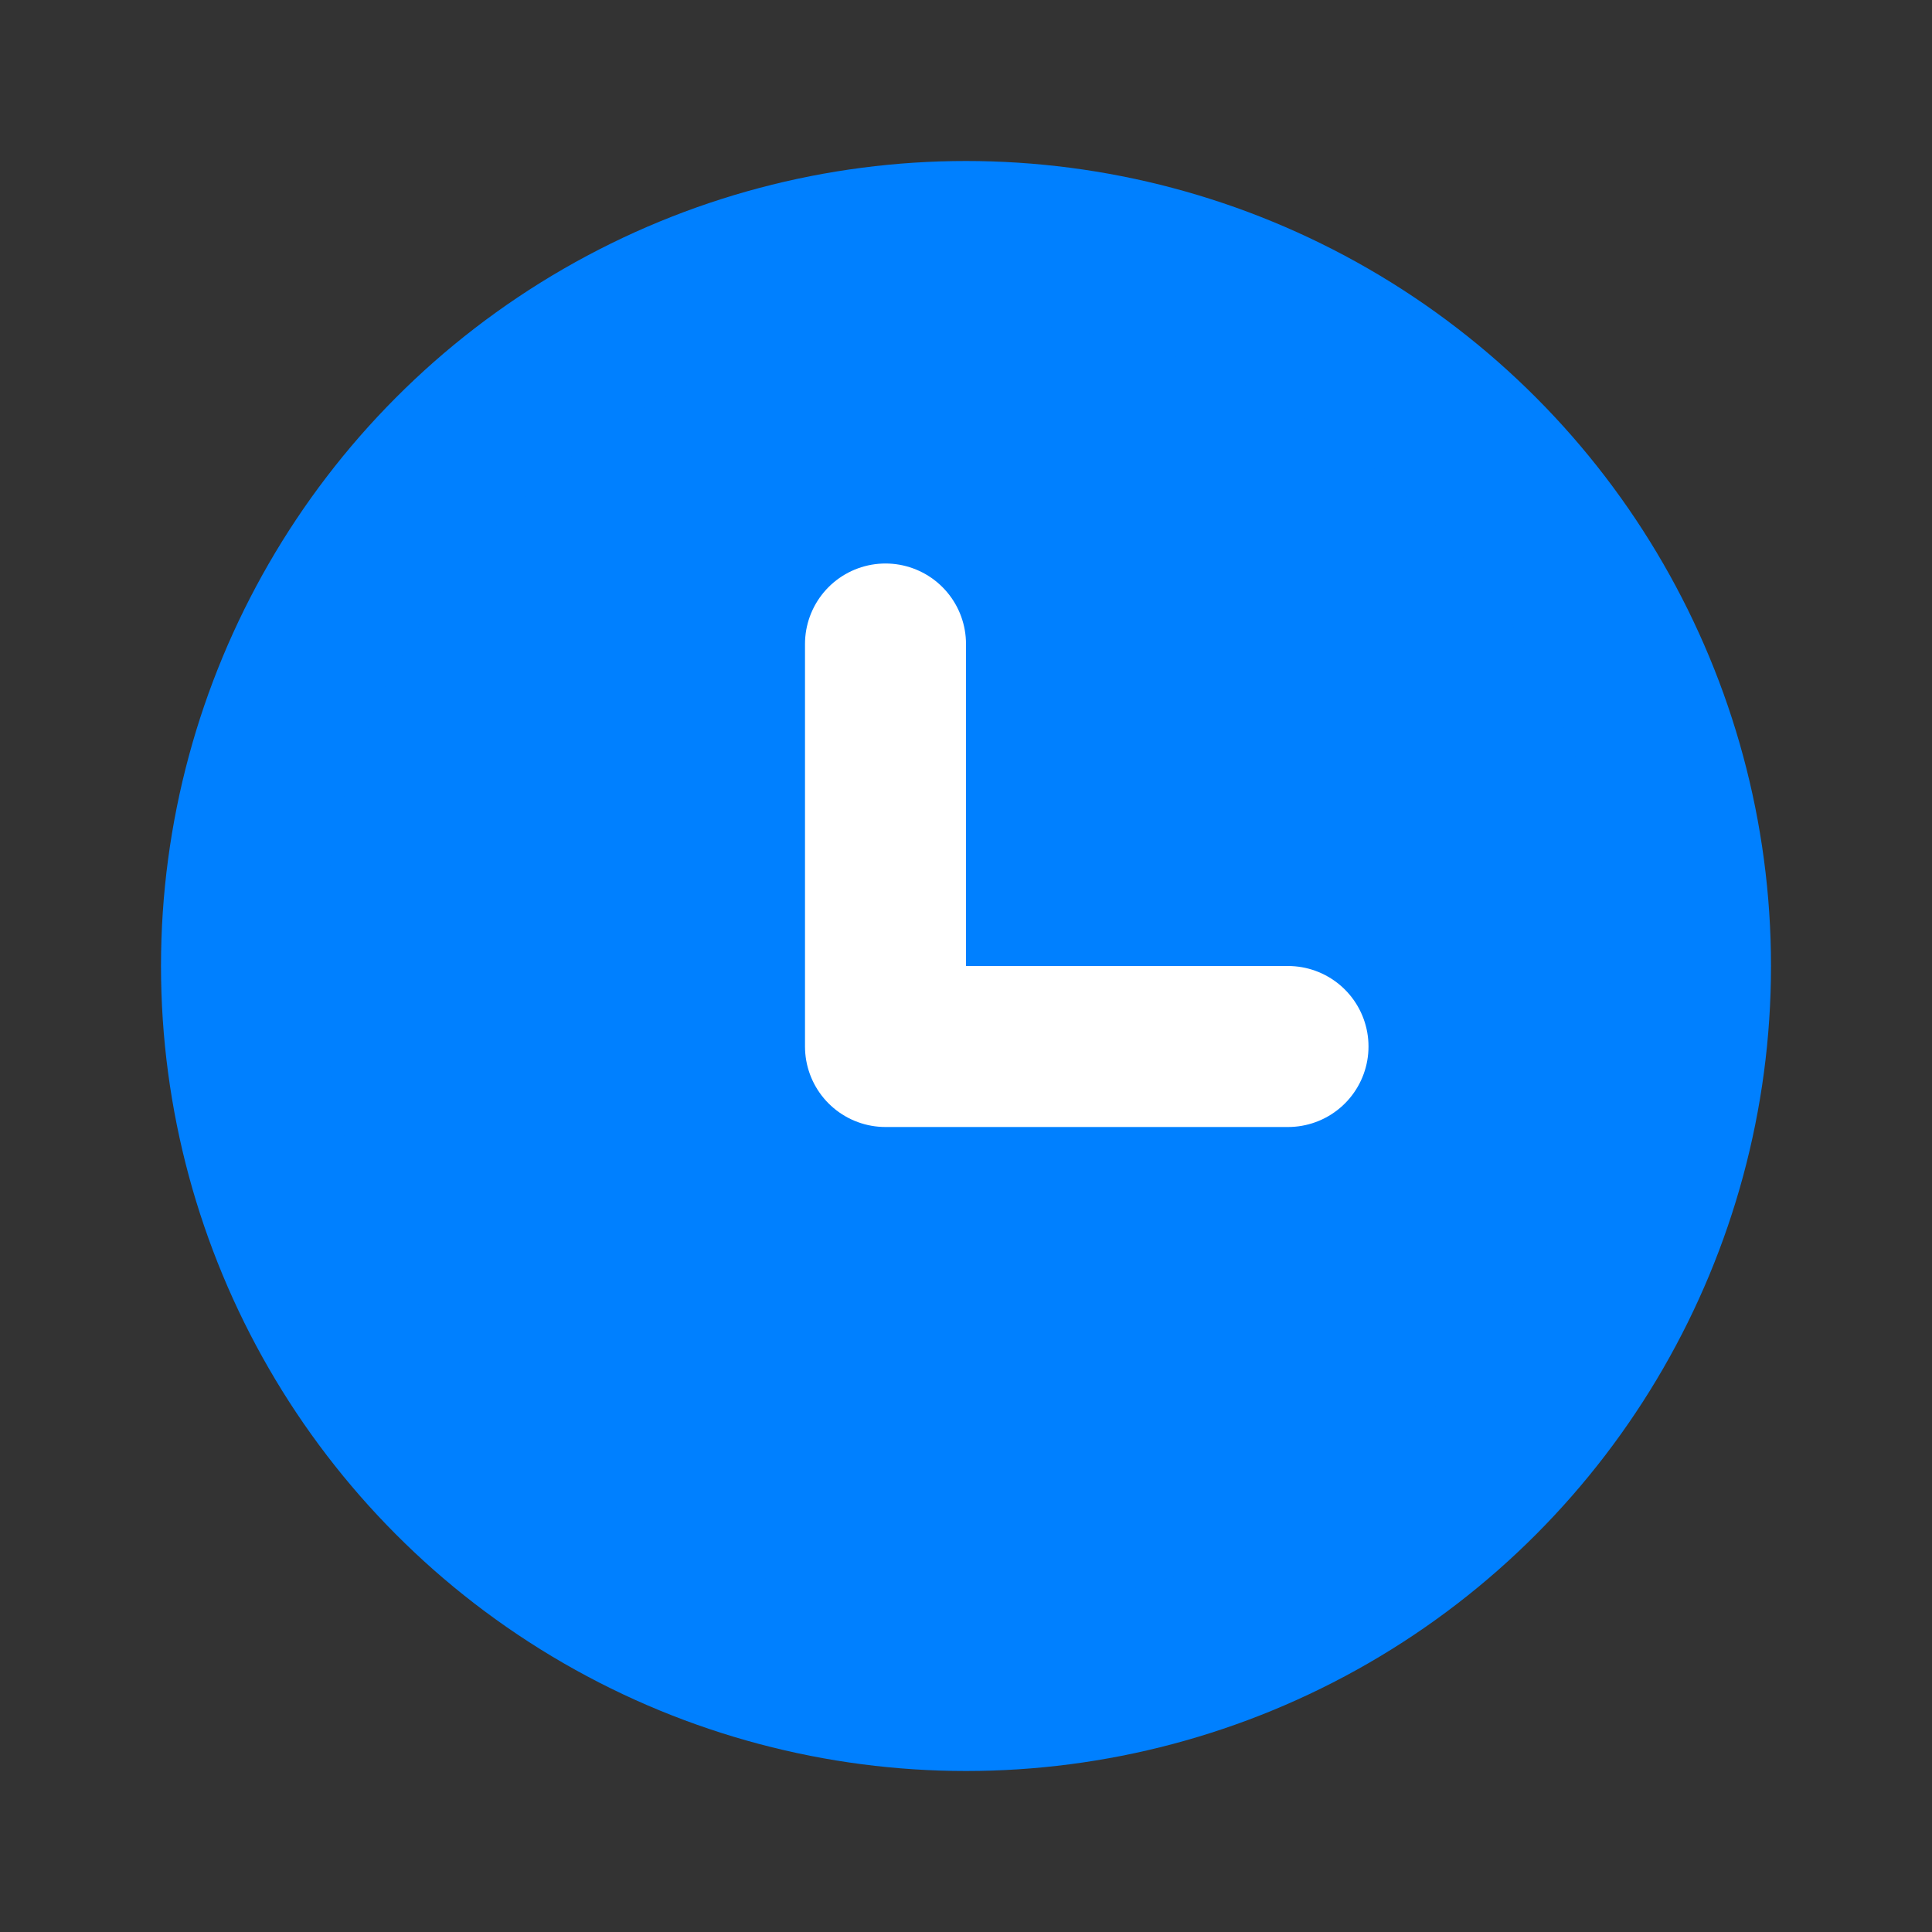 <?xml version="1.0" encoding="UTF-8"?> <svg xmlns="http://www.w3.org/2000/svg" width="24" height="24" viewBox="0 0 24 24" fill="none"><rect x="0" y="0" width="24" height="24" fill="#333333" stroke="none"/><g clip-path="url(#clip0_348_8179)"><circle cx="12" cy="12" r="9" fill="#0080FF" stroke="#0080FF" stroke-width="2" stroke-linecap="round" stroke-linejoin="round"></circle><path d="M11 8V13H16" stroke="white" stroke-width="2" stroke-linecap="round" stroke-linejoin="round"></path></g><defs><clipPath id="clip0_348_8179"><rect width="24" height="24" fill="white"></rect></clipPath></defs></svg> 